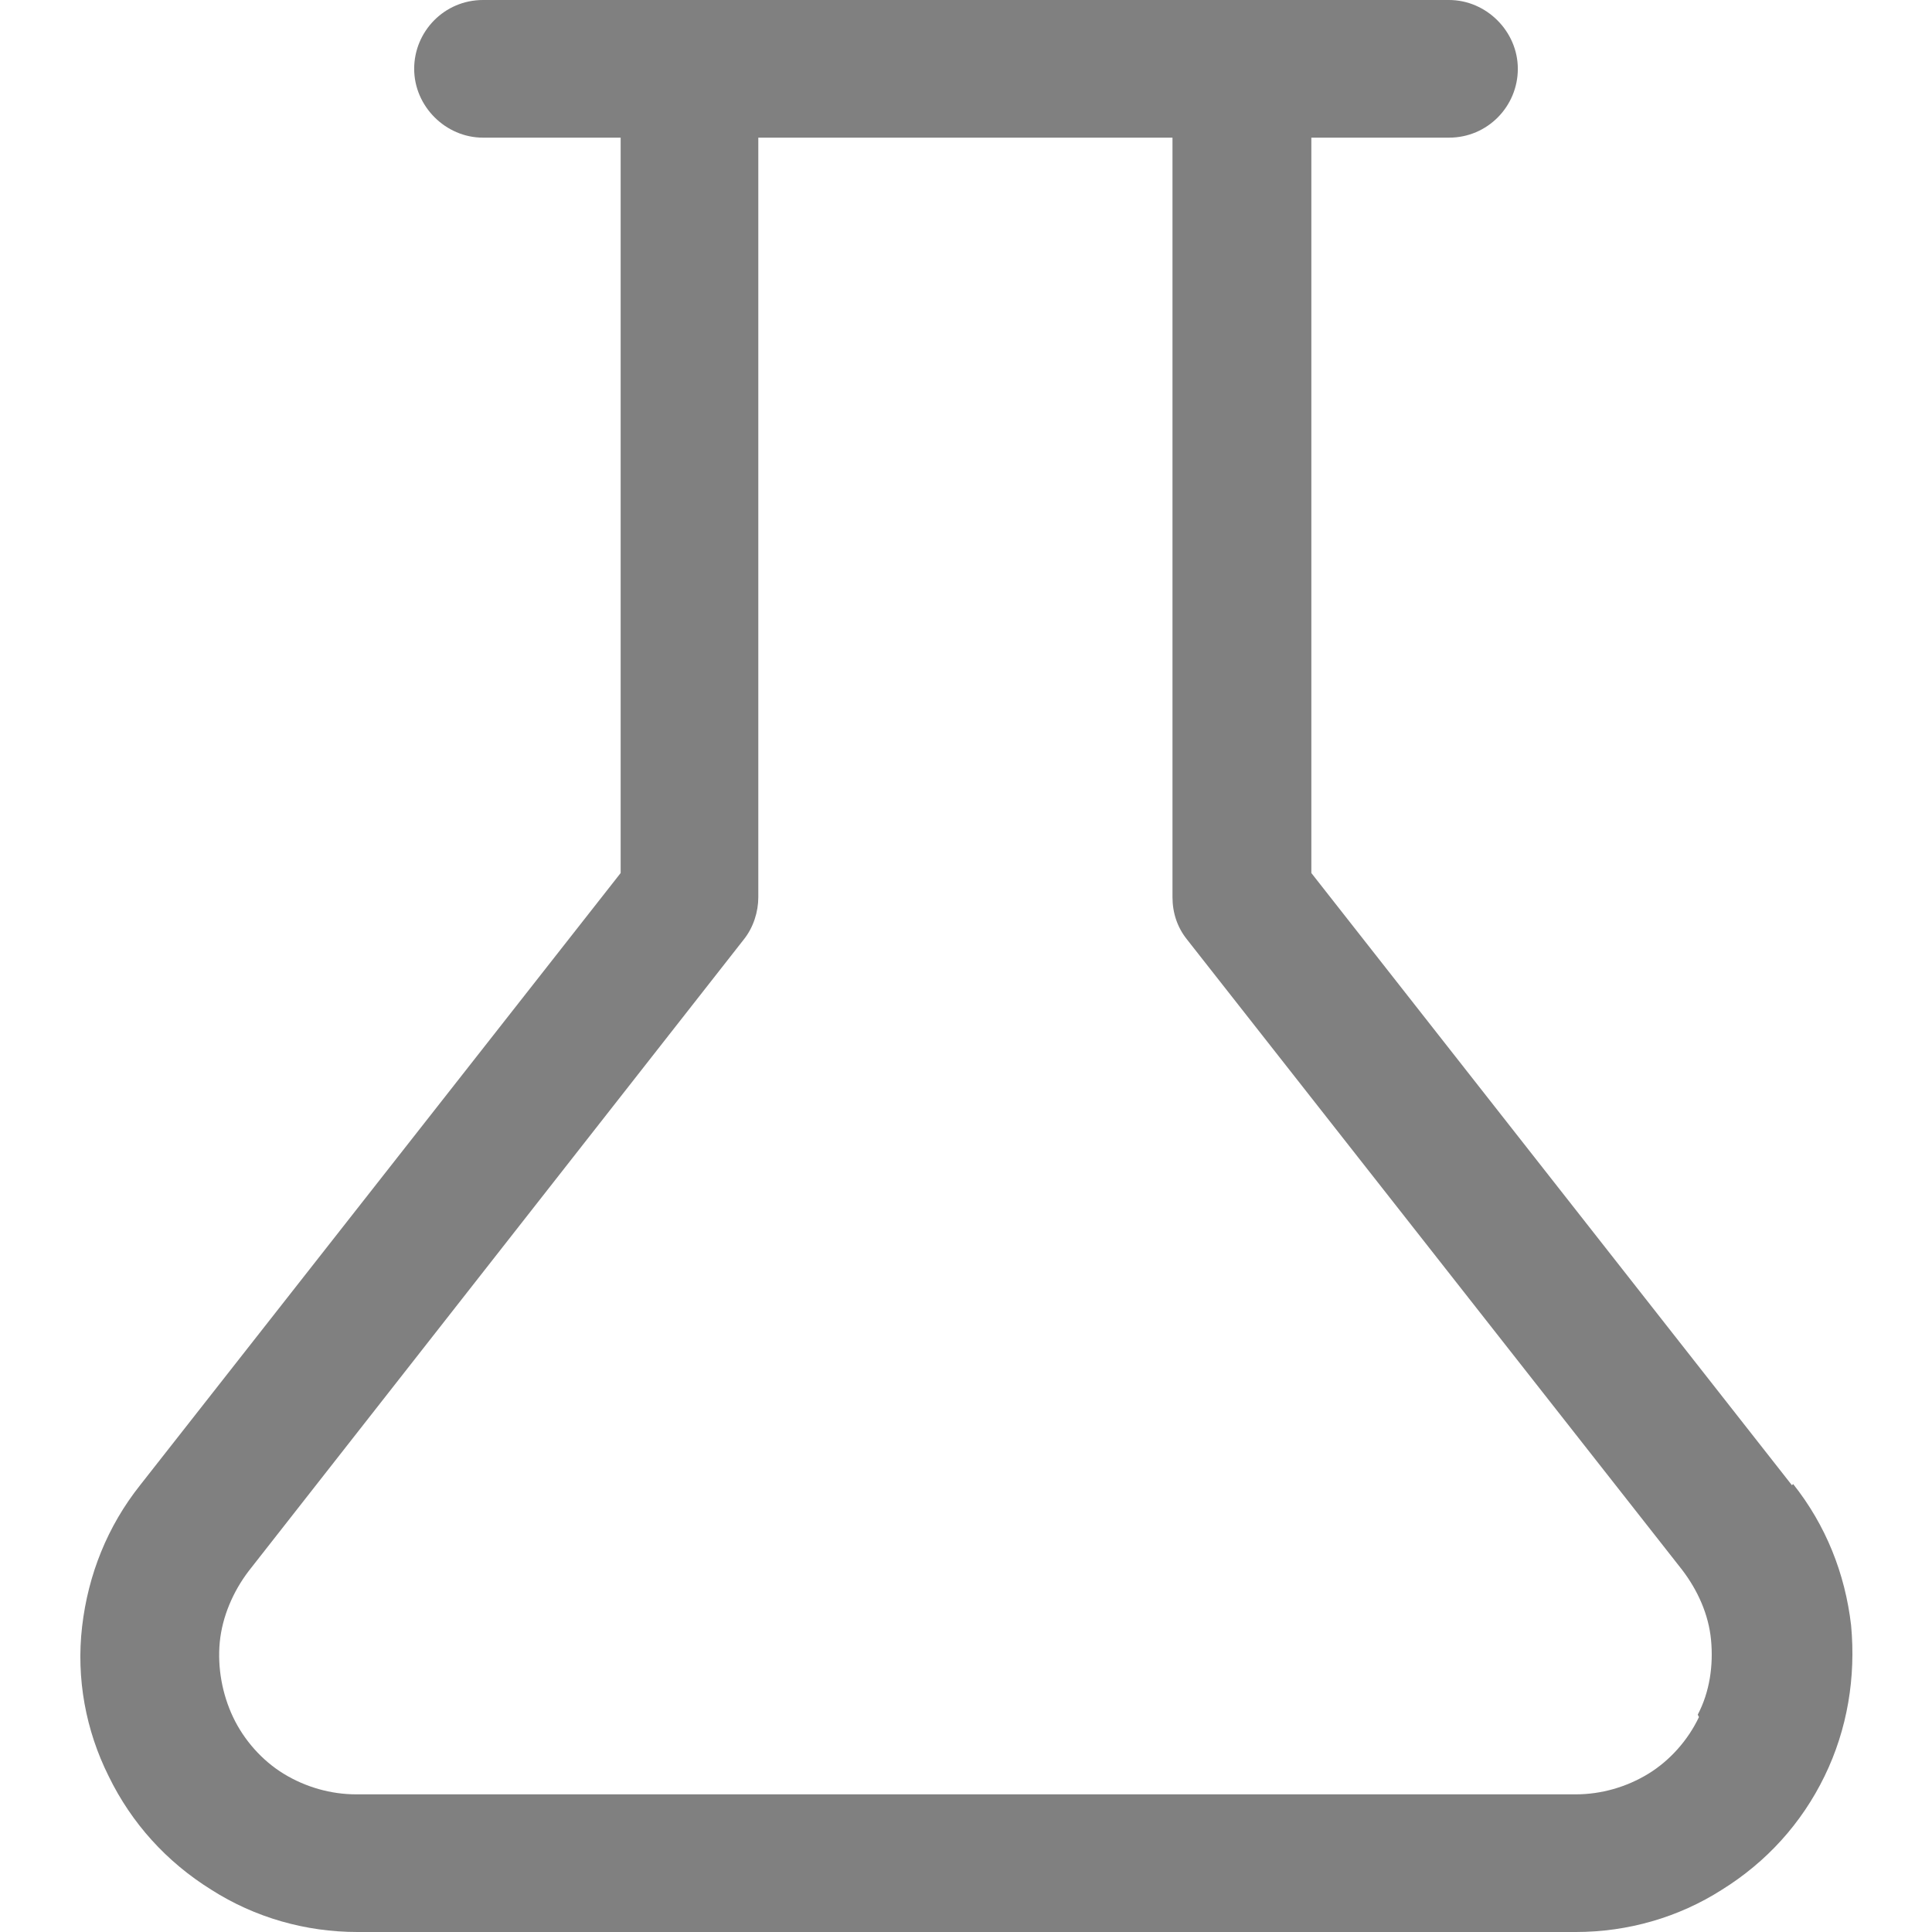 <?xml version="1.0" encoding="UTF-8"?><svg id="Layer_1" xmlns="http://www.w3.org/2000/svg" viewBox="0 0 16 16"><defs><style>.cls-1{fill:gray;}</style></defs><path class="cls-1" d="M14.84,12.3l-3.98-5.07V1.14h1.14c.32,0,.57-.26,.57-.57s-.26-.57-.57-.57H4c-.32,0-.57,.26-.57,.57s.26,.57,.57,.57h1.14V7.23L1.16,12.3c-.27,.34-.43,.74-.48,1.17-.05,.43,.03,.86,.22,1.24,.19,.39,.48,.71,.85,.94,.36,.23,.78,.35,1.21,.35H13.05c.43,0,.85-.12,1.21-.35,.37-.23,.66-.55,.85-.94s.26-.82,.22-1.25c-.05-.43-.21-.83-.48-1.17Zm-.77,1.92c-.09,.19-.24,.36-.42,.47-.18,.11-.39,.17-.6,.17H2.95c-.21,0-.42-.06-.6-.17-.18-.11-.33-.28-.42-.47-.09-.19-.13-.41-.11-.62,.02-.21,.11-.42,.24-.59L6.16,7.78c.08-.1,.12-.23,.12-.35V1.14h3.43V7.43c0,.13,.04,.25,.12,.35l4.1,5.22c.13,.17,.22,.37,.24,.58,.02,.21-.01,.43-.11,.62Z"/></svg>